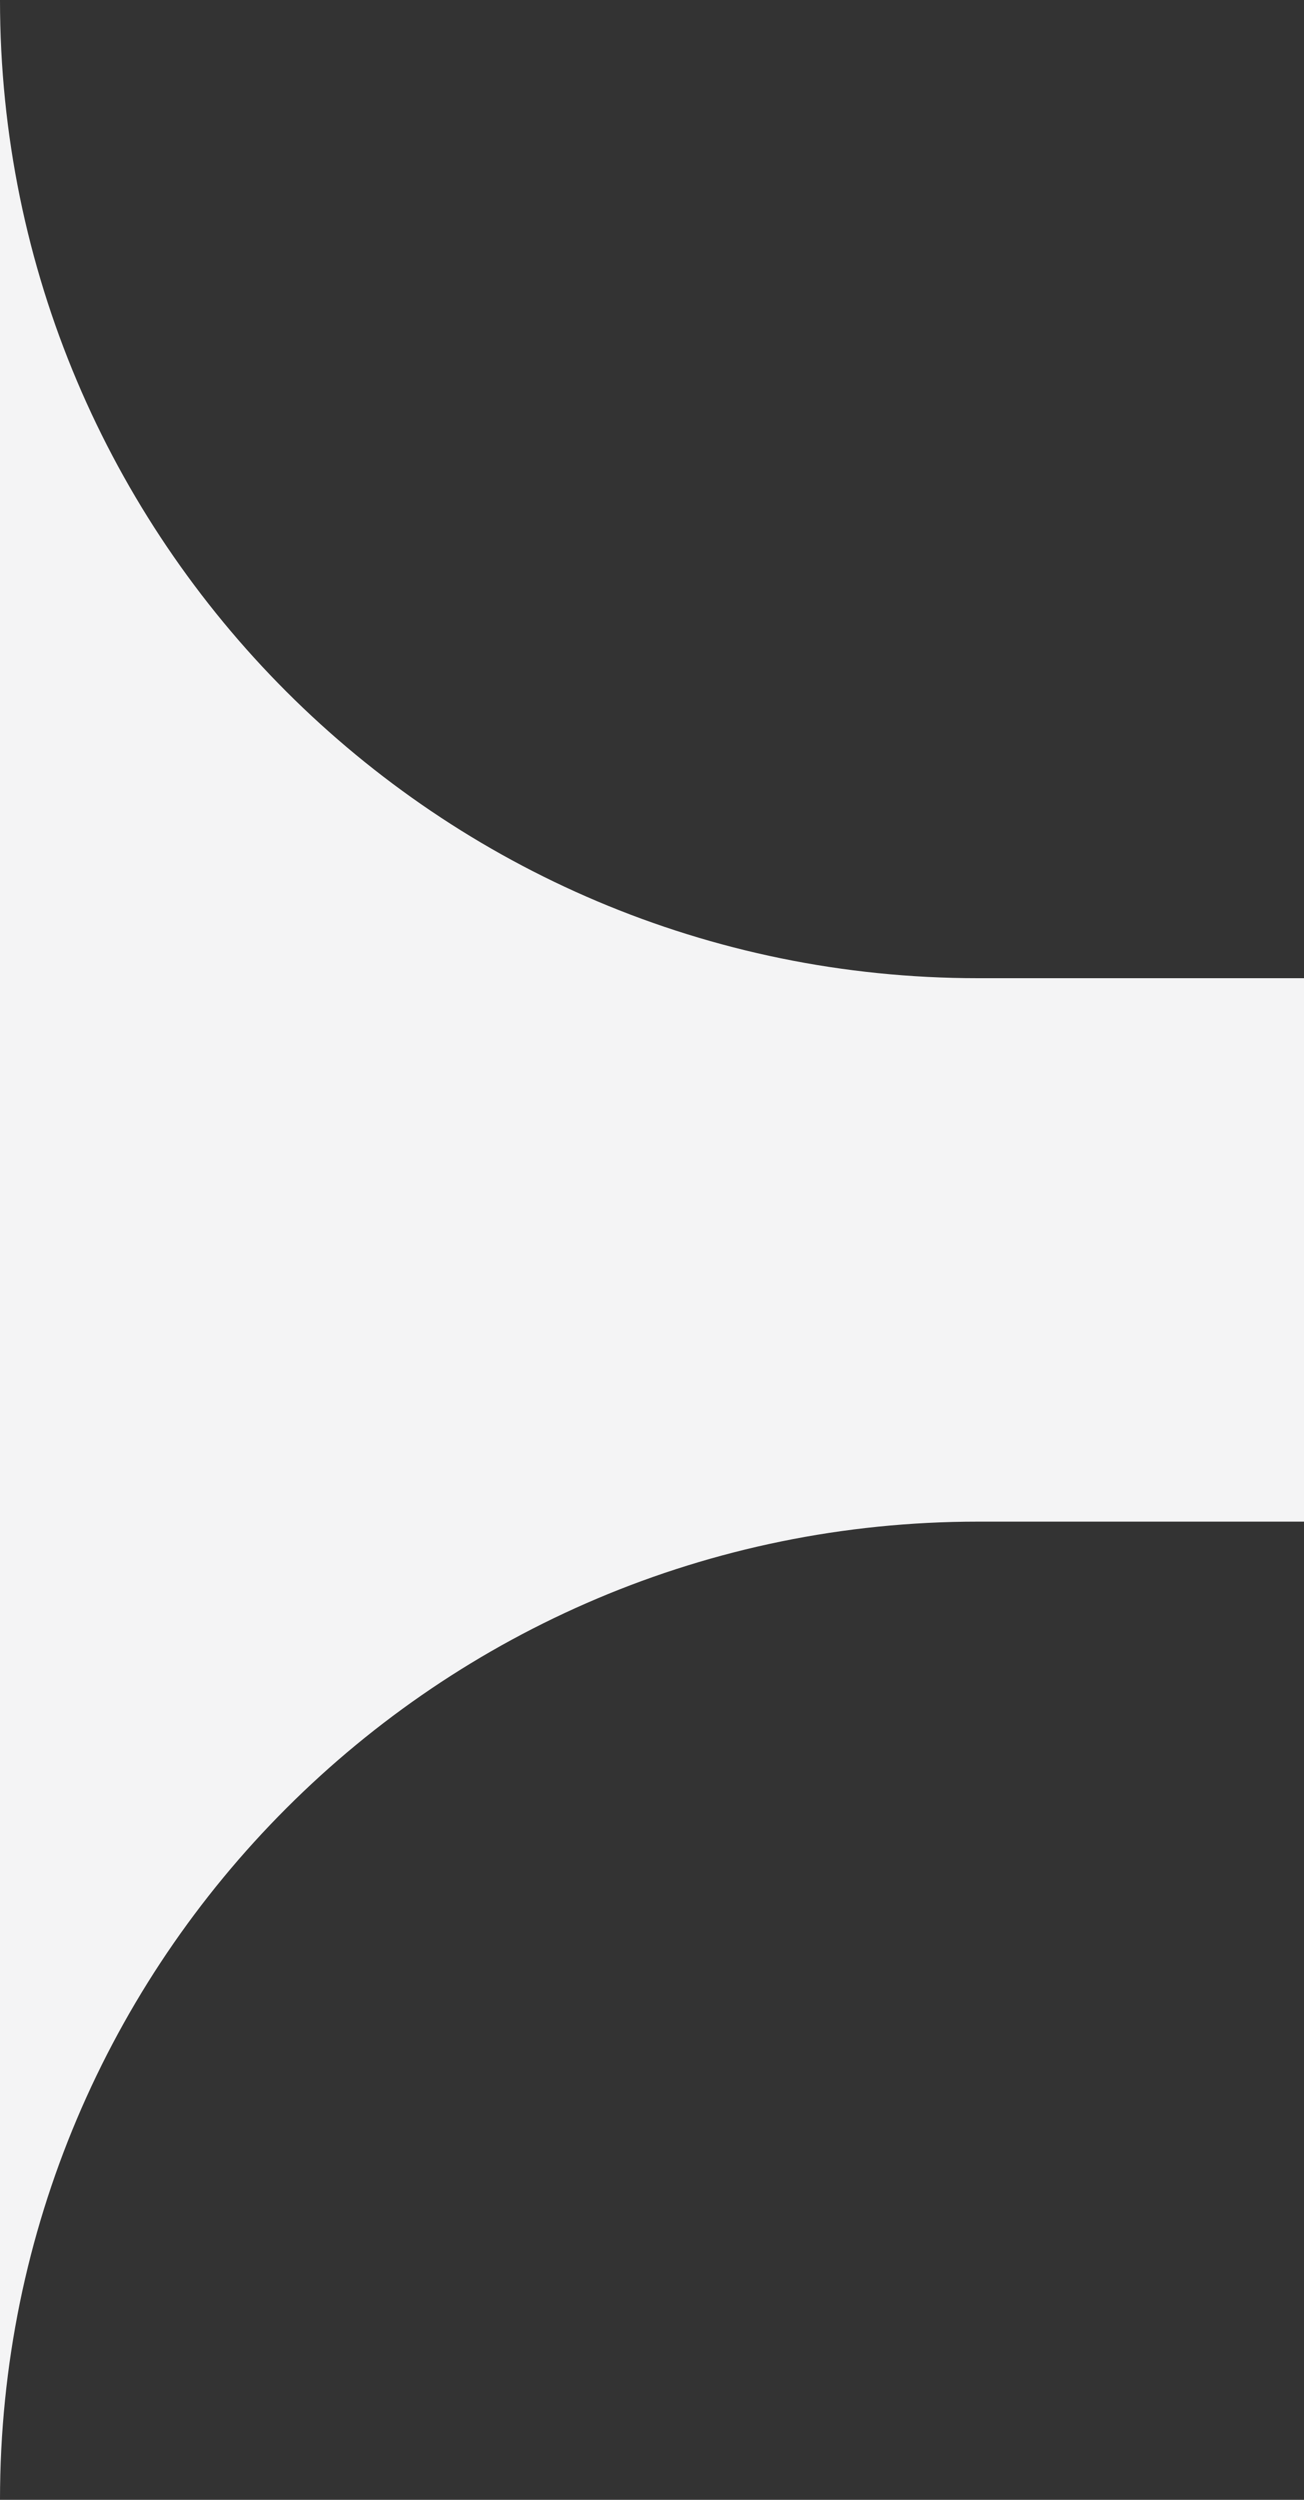 <?xml version="1.0" encoding="UTF-8"?> <svg xmlns="http://www.w3.org/2000/svg" width="24" height="46" viewBox="0 0 24 46" fill="none"><rect x="0" y="0" width="24" height="46" fill="#333333" stroke="none"/> <path d="M18 28C8.059 28 0 36.059 0 46L0 0C0 9.941 8.059 18 18 18H24V28H18Z" fill="#F4F4F5"></path> </svg> 